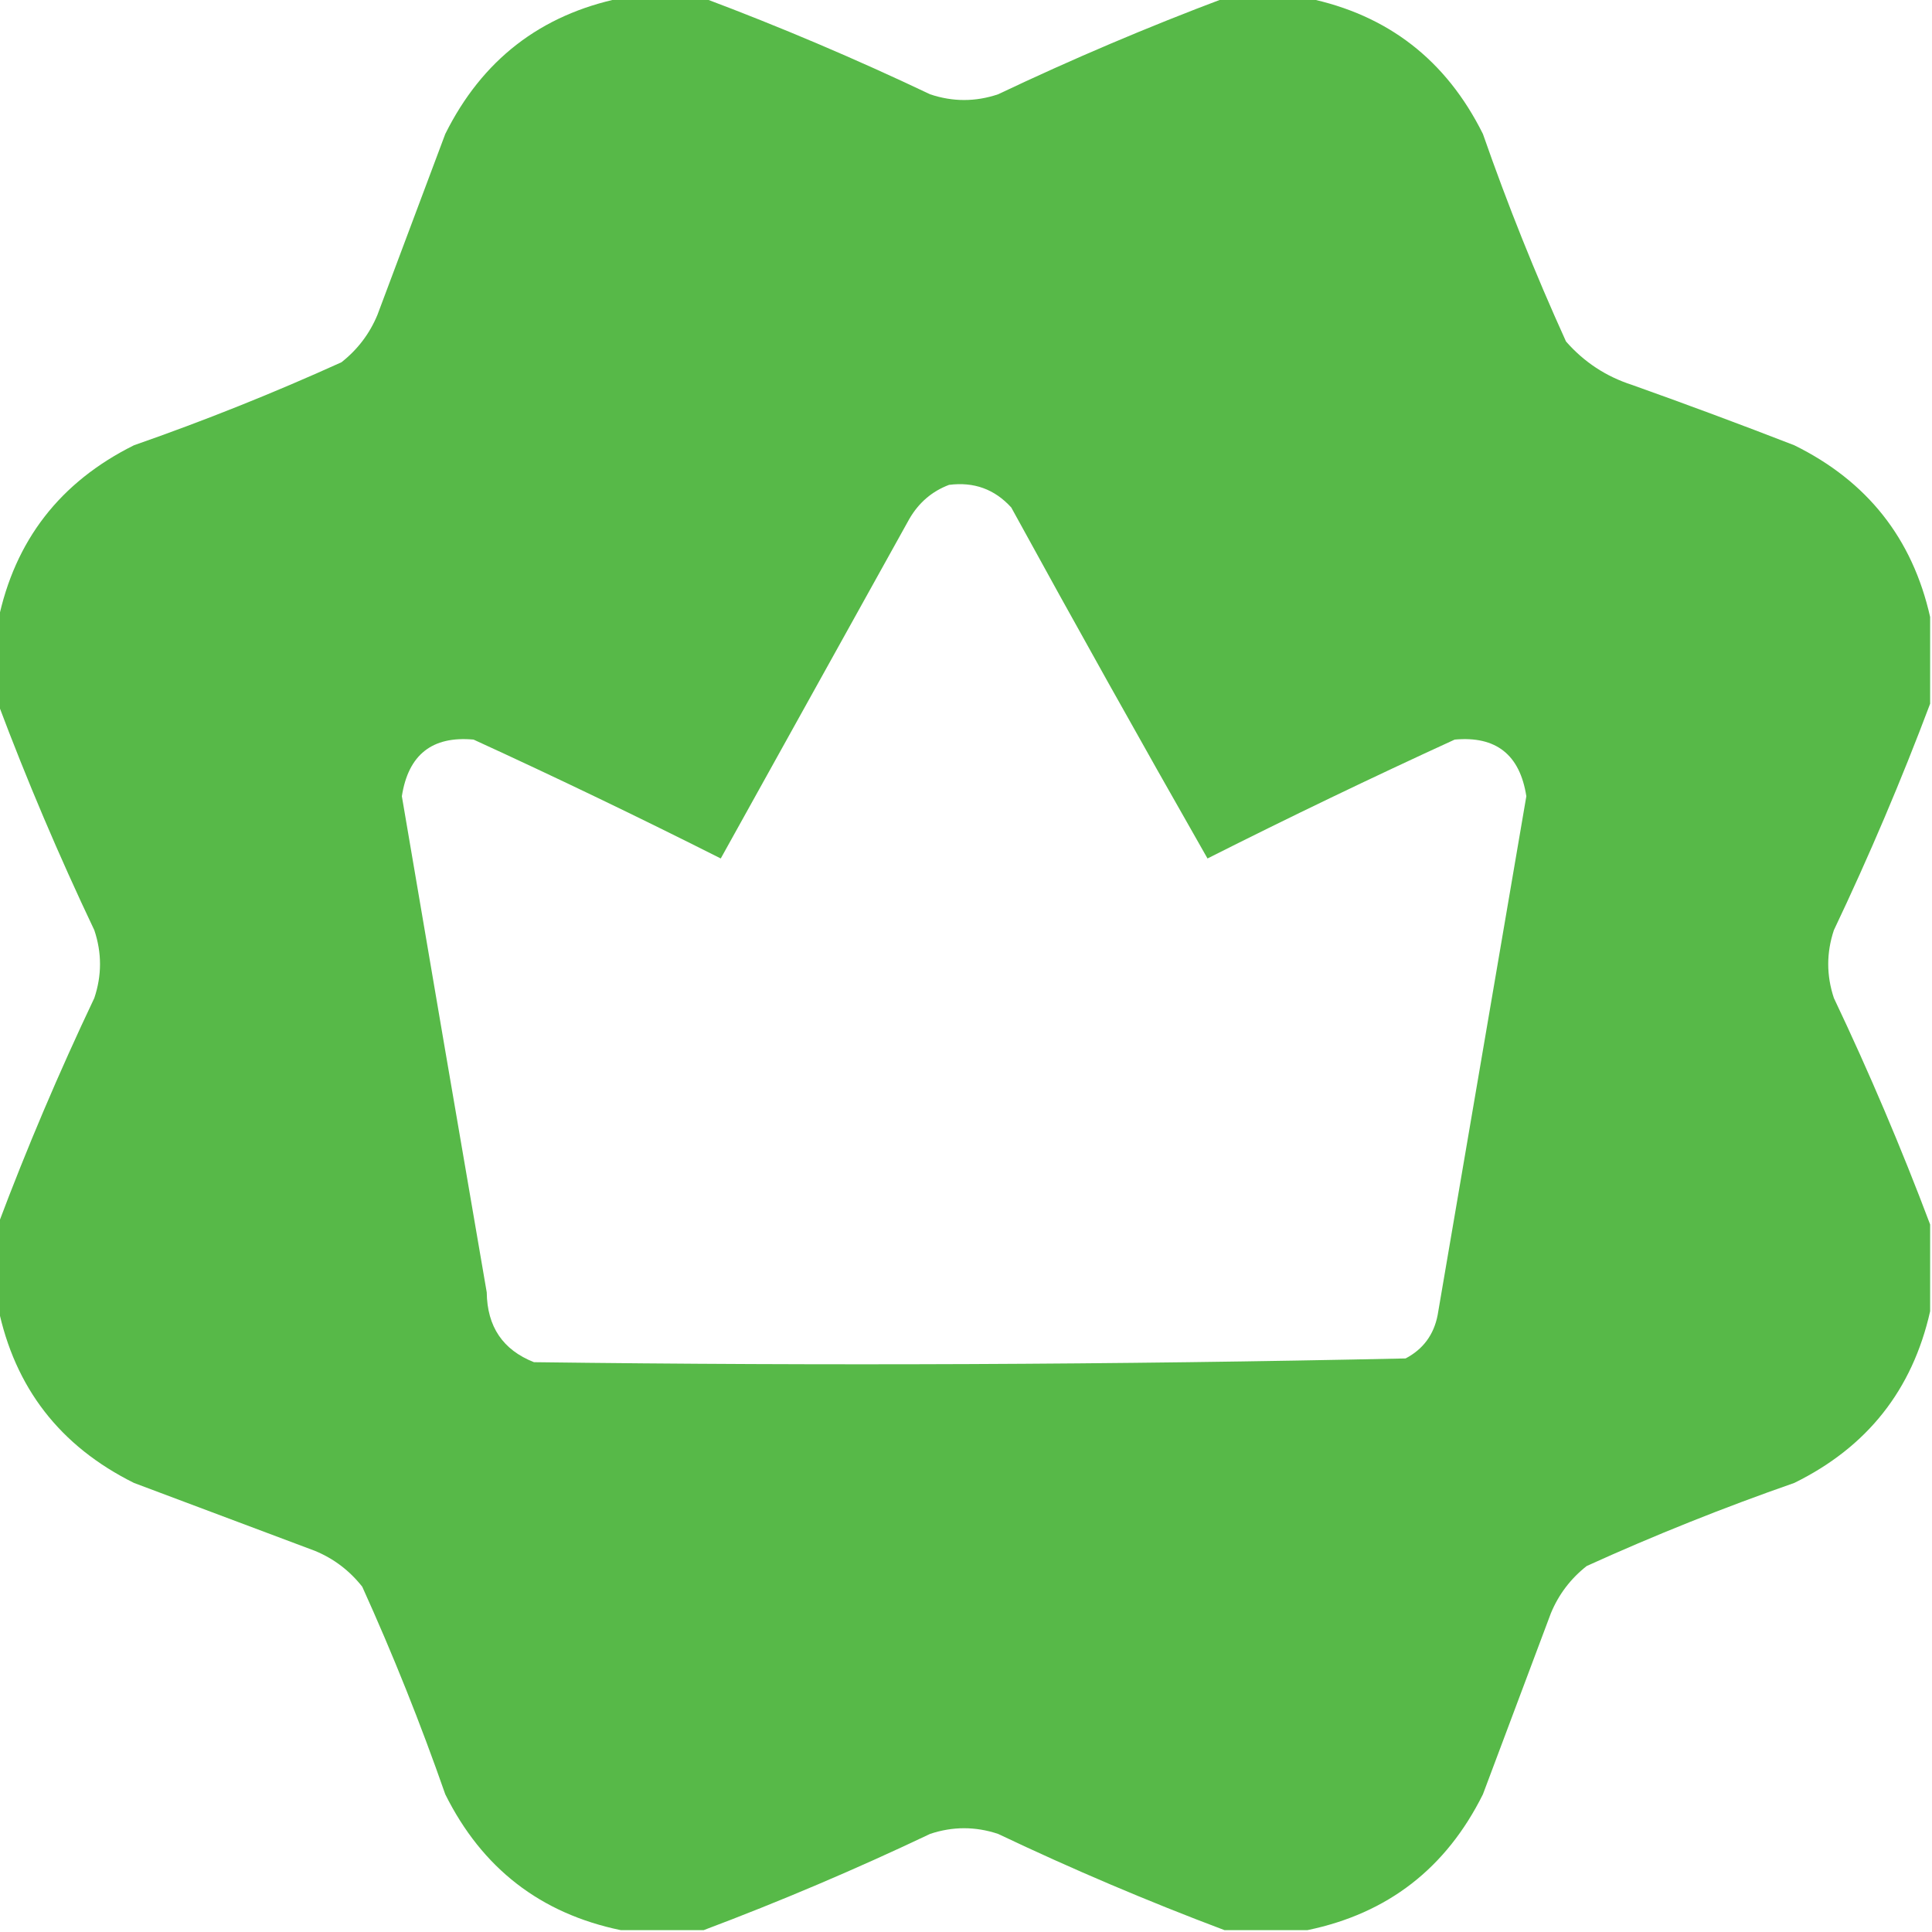 <svg xmlns="http://www.w3.org/2000/svg" width="32" height="32" viewBox="0 0 32 32" fill="none">
  <path opacity="0.99" fill-rule="evenodd" clip-rule="evenodd" d="M10.281 -0.031C10.74 -0.031 11.198 -0.031 11.656 -0.031C12.921 0.444 14.171 0.975 15.406 1.562C15.781 1.688 16.156 1.688 16.531 1.562C17.767 0.975 19.017 0.444 20.281 -0.031C20.74 -0.031 21.198 -0.031 21.656 -0.031C22.985 0.244 23.953 0.994 24.562 2.219C24.97 3.388 25.428 4.533 25.938 5.656C26.236 5.996 26.6 6.236 27.031 6.375C27.932 6.696 28.828 7.029 29.719 7.375C30.926 7.969 31.676 8.917 31.969 10.219C31.969 10.698 31.969 11.177 31.969 11.656C31.493 12.921 30.962 14.171 30.375 15.406C30.25 15.781 30.25 16.156 30.375 16.531C30.962 17.767 31.493 19.017 31.969 20.281C31.969 20.76 31.969 21.24 31.969 21.719C31.676 23.021 30.926 23.969 29.719 24.562C28.55 24.97 27.404 25.428 26.281 25.938C26.015 26.147 25.817 26.408 25.688 26.719C25.312 27.719 24.938 28.719 24.562 29.719C23.953 30.944 22.985 31.694 21.656 31.969C21.198 31.969 20.74 31.969 20.281 31.969C19.016 31.493 17.766 30.962 16.531 30.375C16.156 30.25 15.781 30.25 15.406 30.375C14.171 30.962 12.921 31.493 11.656 31.969C11.198 31.969 10.74 31.969 10.281 31.969C8.953 31.694 7.984 30.944 7.375 29.719C6.967 28.55 6.509 27.404 6 26.281C5.79 26.015 5.53 25.817 5.219 25.688C4.219 25.312 3.219 24.938 2.219 24.562C0.994 23.953 0.244 22.985 -0.031 21.656C-0.031 21.198 -0.031 20.74 -0.031 20.281C0.444 19.017 0.975 17.767 1.562 16.531C1.688 16.156 1.688 15.781 1.562 15.406C0.975 14.171 0.444 12.921 -0.031 11.656C-0.031 11.198 -0.031 10.74 -0.031 10.281C0.244 8.953 0.994 7.984 2.219 7.375C3.388 6.967 4.533 6.509 5.656 6C5.922 5.79 6.12 5.53 6.25 5.219C6.625 4.219 7 3.219 7.375 2.219C7.984 0.994 8.953 0.244 10.281 -0.031ZM15.719 8.031C16.131 7.978 16.474 8.102 16.75 8.406C17.817 10.354 18.901 12.291 20 14.219C21.352 13.537 22.717 12.881 24.094 12.25C24.778 12.187 25.174 12.499 25.281 13.188C24.792 16.052 24.302 18.917 23.812 21.781C23.749 22.107 23.572 22.347 23.281 22.5C18.472 22.604 13.66 22.624 8.844 22.562C8.329 22.359 8.069 21.974 8.062 21.406C7.59 18.667 7.122 15.928 6.656 13.188C6.763 12.499 7.159 12.187 7.844 12.25C9.221 12.881 10.585 13.537 11.938 14.219C12.979 12.344 14.021 10.469 15.062 8.594C15.219 8.324 15.438 8.137 15.719 8.031Z" fill="#56B947"/>
</svg>